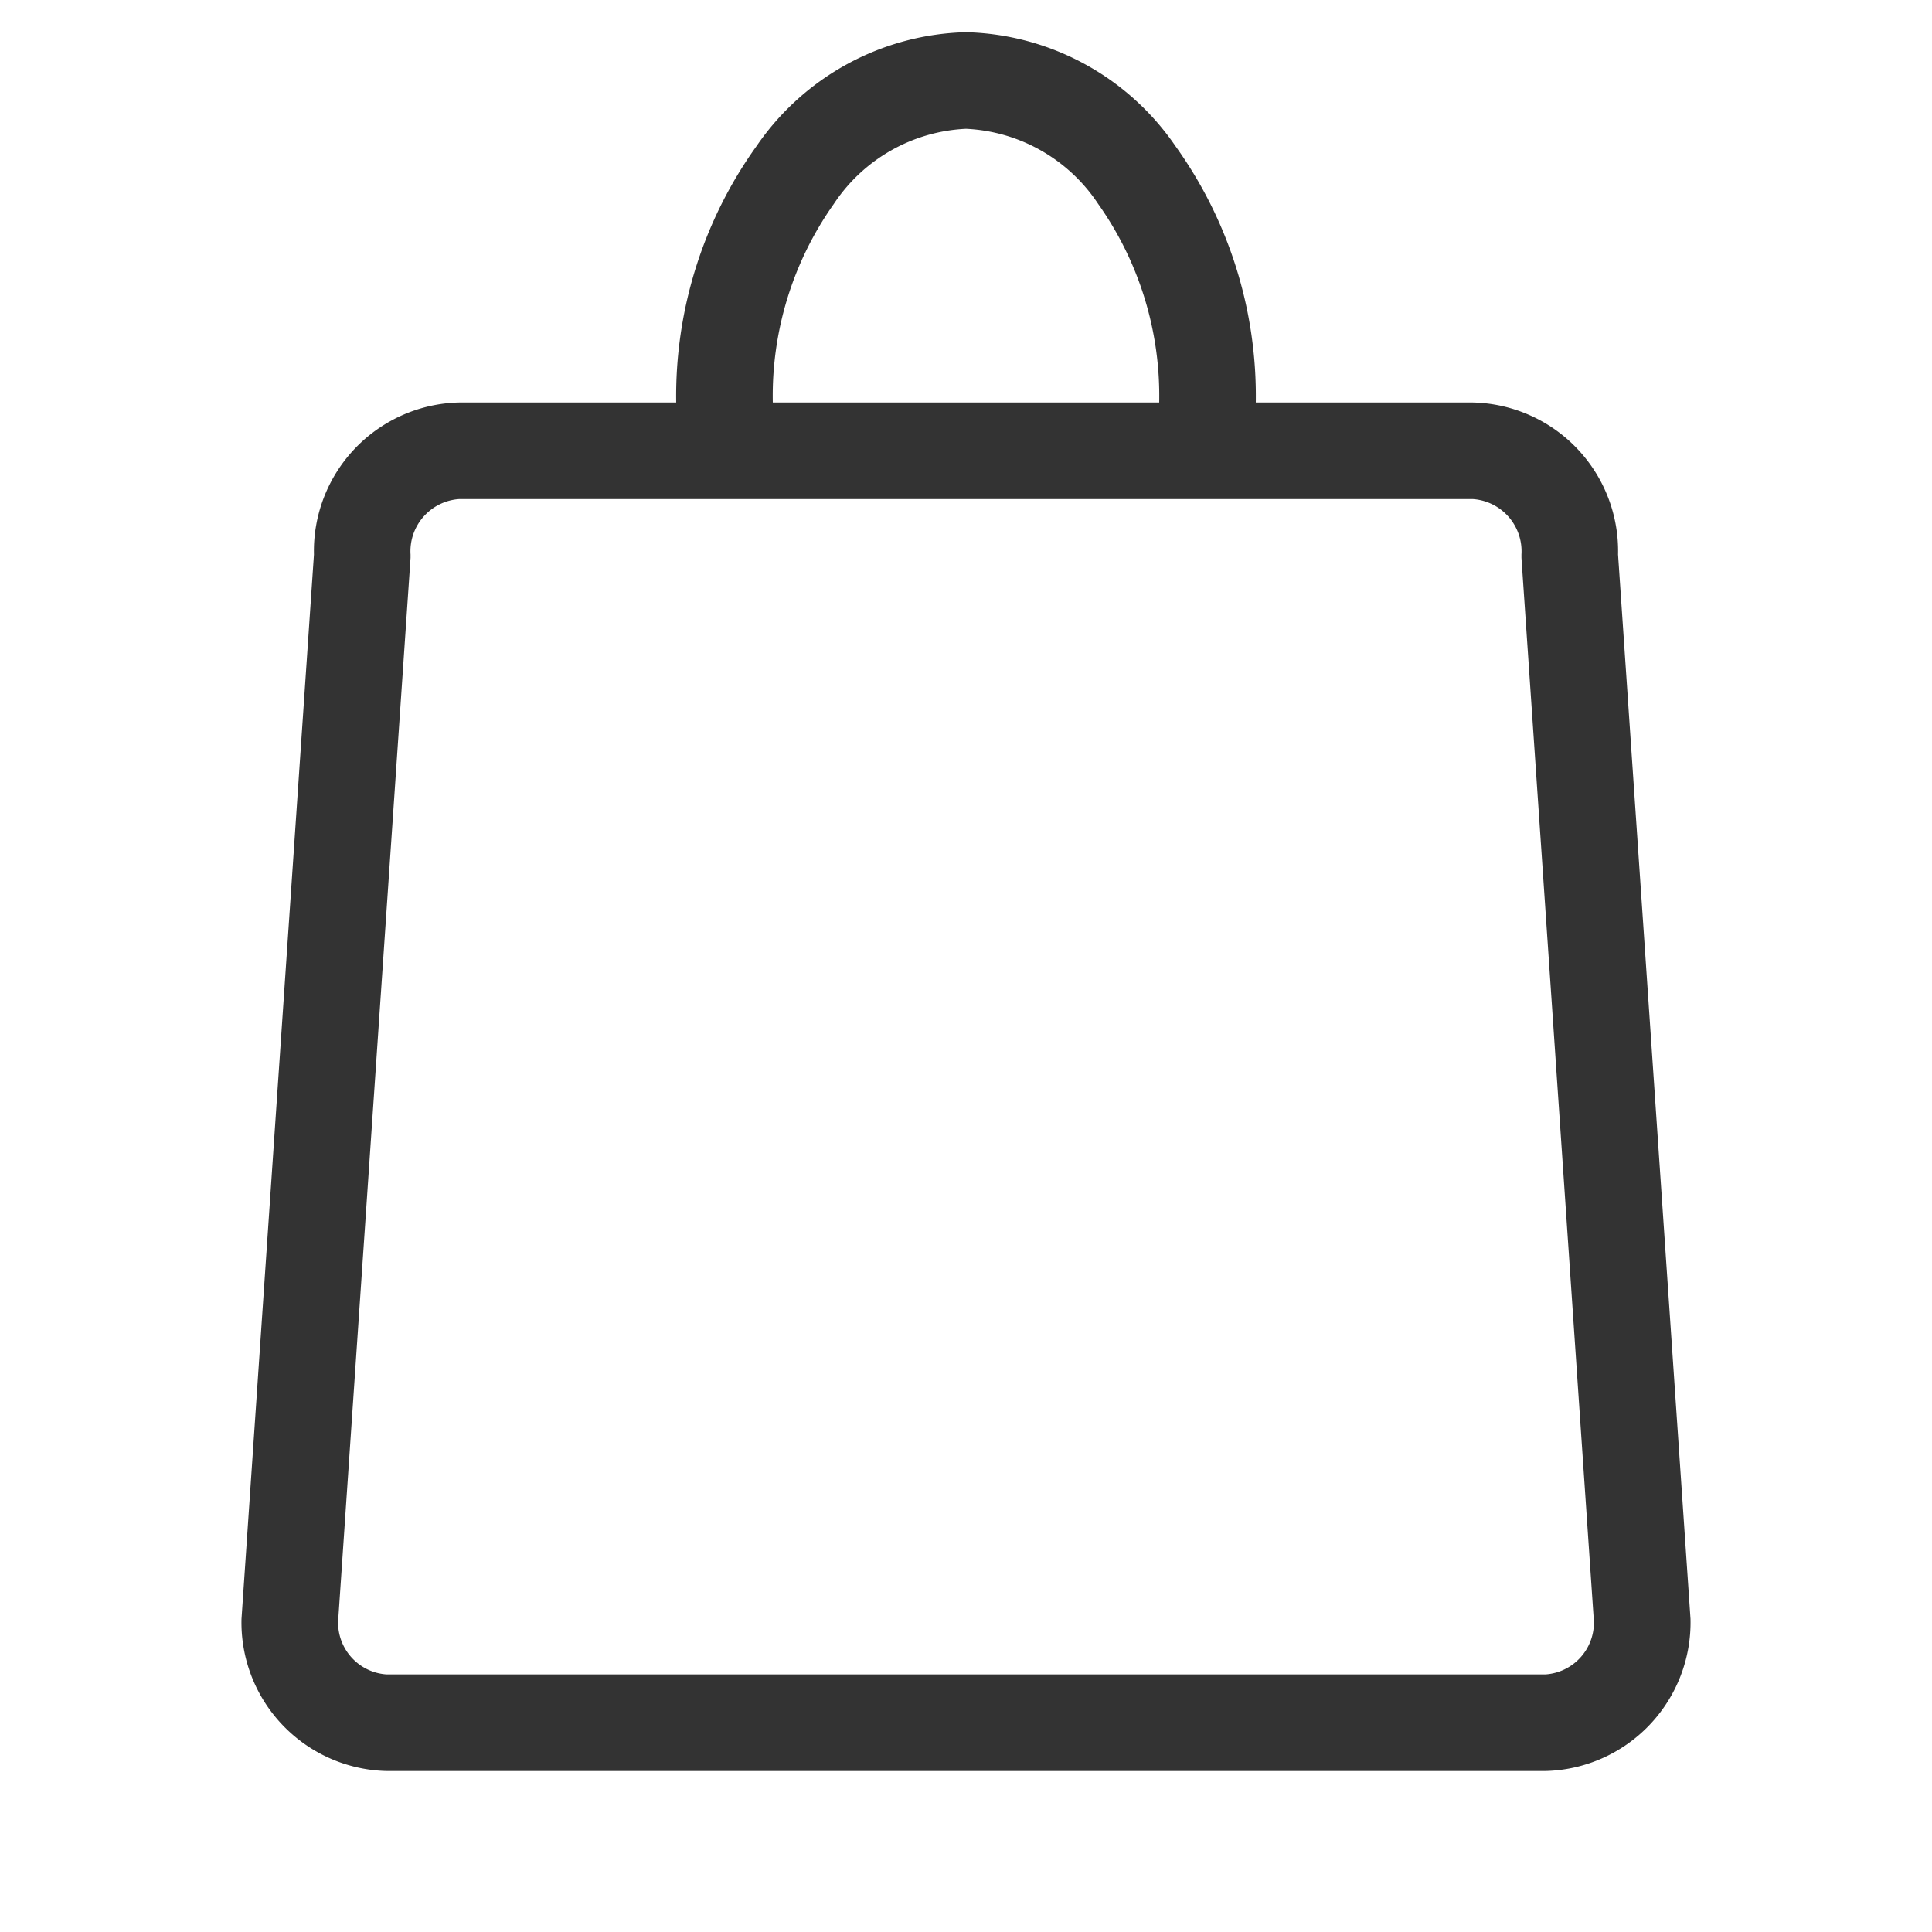 <svg xmlns="http://www.w3.org/2000/svg" width="24" height="24" viewBox="0 0 24 24">
    <path data-name="24*24" style="fill:none" d="M0 0h24v24H0z"/>
    <g data-name="그룹 5562">
        <path data-name="패스 96" d="M1.7 1.2a.65.65 0 0 0-.6.689v.041L.2 15.143a.645.645 0 0 0 .6.657h14.4a.645.645 0 0 0 .6-.657L14.9 1.93v-.041a.65.65 0 0 0-.6-.689H1.7m0-1.2h12.6a1.846 1.846 0 0 1 1.8 1.889l.9 13.222A1.846 1.846 0 0 1 15.2 17H.8A1.846 1.846 0 0 1-1 15.111l.9-13.222A1.846 1.846 0 0 1 1.7 0z" transform="translate(4 5)" style="fill:#333"/>
        <path data-name="패스 98" d="M6 10.1a.6.6 0 0 1-.6-.6 4.125 4.125 0 0 0-.759-2.468A2.084 2.084 0 0 0 3 6.1a2.084 2.084 0 0 0-1.641.932A4.125 4.125 0 0 0 .6 9.5a.6.6 0 0 1-.6.6.6.6 0 0 1-.6-.6 5.328 5.328 0 0 1 1-3.188A3.25 3.25 0 0 1 3 4.9a3.25 3.25 0 0 1 2.6 1.412 5.328 5.328 0 0 1 1 3.188.6.6 0 0 1-.6.6z" transform="translate(9 -4.5)" style="fill:#333"/>
    </g>
</svg>

